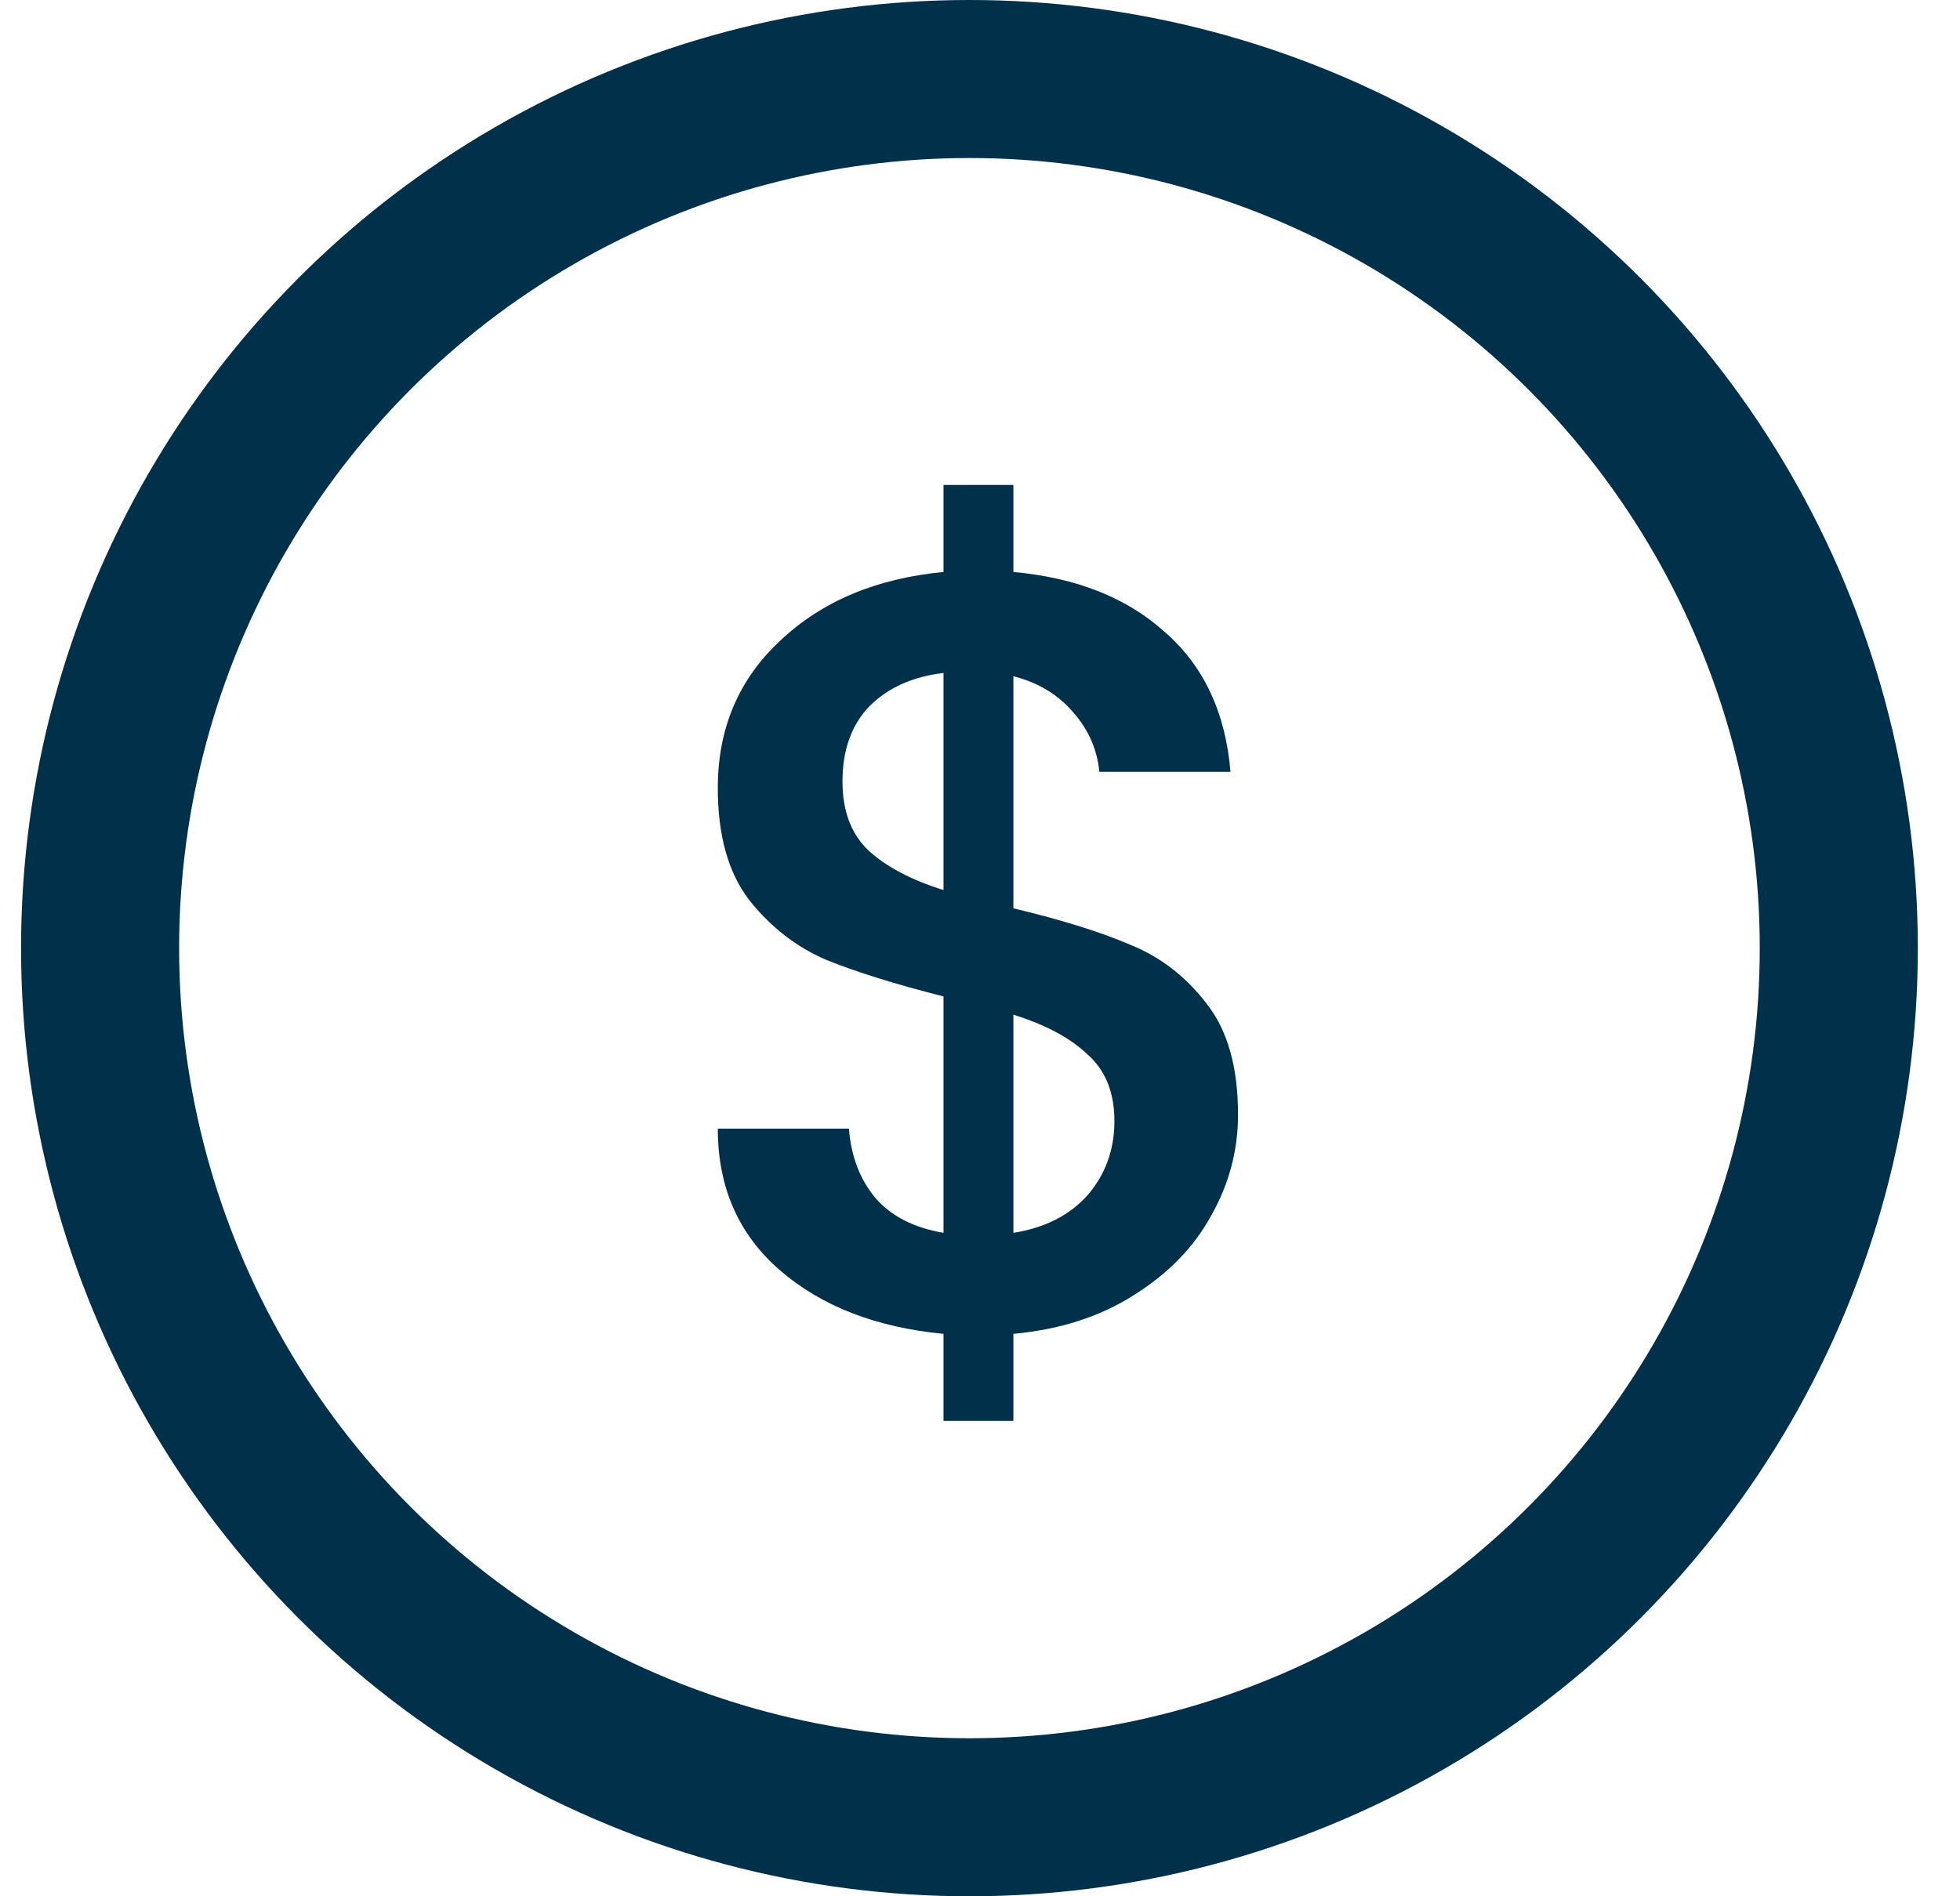 <svg xmlns="http://www.w3.org/2000/svg" fill="none" viewBox="0 0 31 30" height="30" width="31">
<circle stroke-width="2.5" stroke="#00304A" r="13.75" cy="15" cx="15.333"></circle>
<path fill="#00304A" d="M19.581 17.634C19.581 18.201 19.439 18.733 19.156 19.232C18.884 19.731 18.476 20.15 17.932 20.49C17.399 20.83 16.765 21.034 16.028 21.102V22.479H14.923V21.102C13.858 21 12.996 20.666 12.339 20.099C11.682 19.532 11.353 18.784 11.353 17.855H13.427C13.461 18.297 13.603 18.665 13.852 18.96C14.101 19.243 14.458 19.425 14.923 19.504V15.764C14.164 15.571 13.546 15.379 13.07 15.186C12.594 14.982 12.186 14.665 11.846 14.234C11.517 13.803 11.353 13.214 11.353 12.466C11.353 11.525 11.682 10.749 12.339 10.137C12.996 9.514 13.858 9.151 14.923 9.049V7.672H16.028V9.049C17.025 9.14 17.824 9.457 18.425 10.001C19.037 10.534 19.383 11.27 19.462 12.211H17.388C17.354 11.86 17.218 11.548 16.98 11.276C16.742 10.993 16.425 10.8 16.028 10.698V14.37C16.787 14.551 17.405 14.744 17.881 14.948C18.357 15.141 18.759 15.452 19.088 15.883C19.417 16.302 19.581 16.886 19.581 17.634ZM13.325 12.364C13.325 12.829 13.461 13.191 13.733 13.452C14.016 13.713 14.413 13.922 14.923 14.081V10.647C14.436 10.704 14.045 10.879 13.75 11.174C13.467 11.469 13.325 11.865 13.325 12.364ZM16.028 19.504C16.527 19.425 16.918 19.226 17.201 18.909C17.484 18.58 17.626 18.189 17.626 17.736C17.626 17.283 17.484 16.931 17.201 16.682C16.929 16.421 16.538 16.212 16.028 16.053V19.504Z"></path>
</svg>
